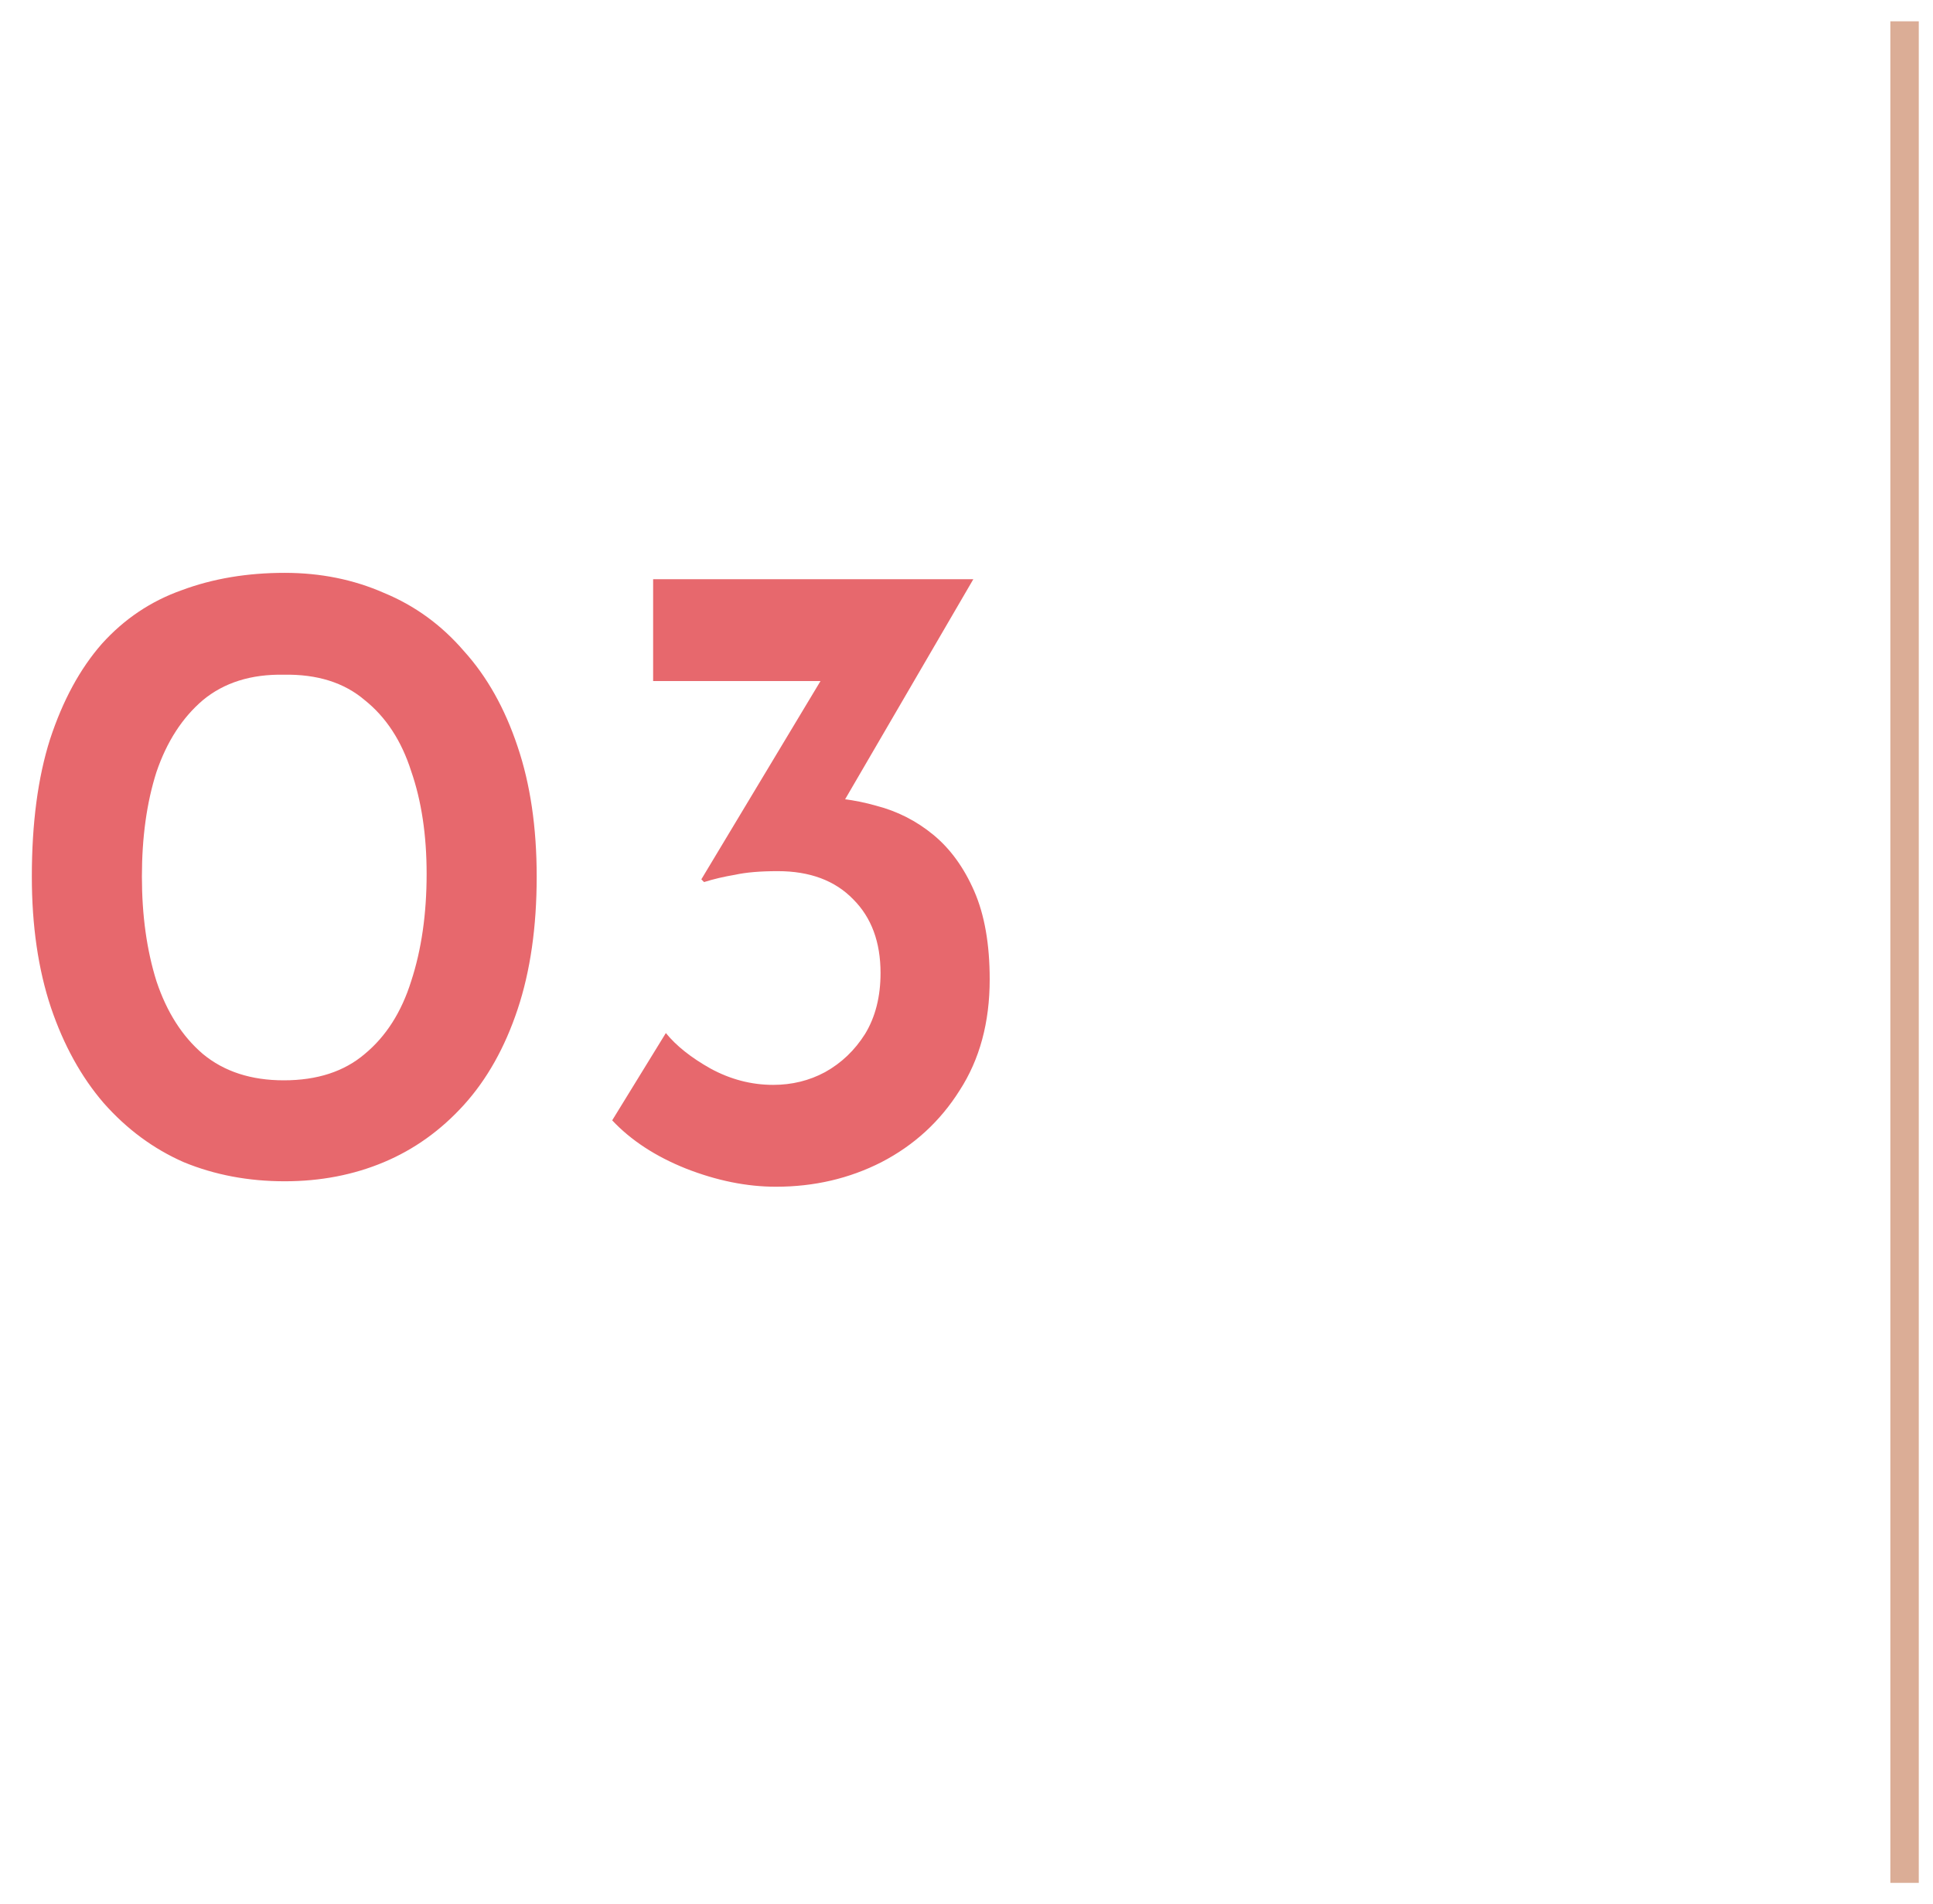 <svg xmlns="http://www.w3.org/2000/svg" width="68" height="67" viewBox="0 0 68 67" fill="none"><path d="M10.016 41.564C8.736 41.564 7.552 41.34 6.464 40.892C5.397 40.423 4.459 39.729 3.648 38.812C2.859 37.895 2.24 36.775 1.792 35.452C1.344 34.108 1.12 32.572 1.12 30.844C1.12 28.967 1.333 27.356 1.76 26.012C2.208 24.647 2.816 23.527 3.584 22.652C4.373 21.777 5.312 21.148 6.4 20.764C7.488 20.359 8.693 20.156 10.016 20.156C11.275 20.156 12.437 20.391 13.504 20.86C14.592 21.308 15.531 21.991 16.32 22.908C17.131 23.804 17.76 24.924 18.208 26.268C18.656 27.591 18.88 29.116 18.88 30.844C18.88 32.615 18.656 34.172 18.208 35.516C17.76 36.86 17.131 37.98 16.32 38.876C15.509 39.772 14.571 40.444 13.504 40.892C12.437 41.34 11.275 41.564 10.016 41.564ZM9.984 38.012C11.157 38.012 12.107 37.703 12.832 37.084C13.579 36.465 14.123 35.612 14.464 34.524C14.827 33.415 15.008 32.156 15.008 30.748C15.008 29.383 14.827 28.177 14.464 27.132C14.123 26.065 13.579 25.233 12.832 24.636C12.107 24.017 11.157 23.719 9.984 23.74C8.832 23.719 7.883 24.017 7.136 24.636C6.411 25.255 5.867 26.097 5.504 27.164C5.163 28.231 4.992 29.457 4.992 30.844C4.992 32.209 5.163 33.436 5.504 34.524C5.867 35.612 6.411 36.465 7.136 37.084C7.883 37.703 8.832 38.012 9.984 38.012ZM34.24 20.38L28.928 29.5L26.816 28.444C27.072 28.316 27.349 28.22 27.648 28.156C27.947 28.092 28.235 28.06 28.512 28.06C29.301 28.039 30.069 28.135 30.816 28.348C31.563 28.54 32.235 28.881 32.832 29.372C33.429 29.863 33.909 30.524 34.272 31.356C34.635 32.188 34.816 33.223 34.816 34.46C34.816 35.975 34.464 37.276 33.76 38.364C33.077 39.452 32.16 40.295 31.008 40.892C29.877 41.468 28.64 41.756 27.296 41.756C26.272 41.756 25.216 41.543 24.128 41.116C23.061 40.689 22.197 40.124 21.536 39.42L23.424 36.348C23.787 36.796 24.309 37.212 24.992 37.596C25.696 37.98 26.432 38.172 27.2 38.172C27.861 38.172 28.469 38.023 29.024 37.724C29.6 37.404 30.069 36.956 30.432 36.38C30.795 35.783 30.976 35.068 30.976 34.236C30.976 33.148 30.656 32.284 30.016 31.644C29.376 30.983 28.491 30.652 27.36 30.652C26.741 30.652 26.24 30.695 25.856 30.78C25.472 30.844 25.109 30.929 24.768 31.036L24.672 30.94L29.152 23.484L30.272 23.964H22.976V20.38H34.24Z" fill="#E7686D"></path><path d="M67 0.75V66.25" stroke="#DBAD96"></path></svg>